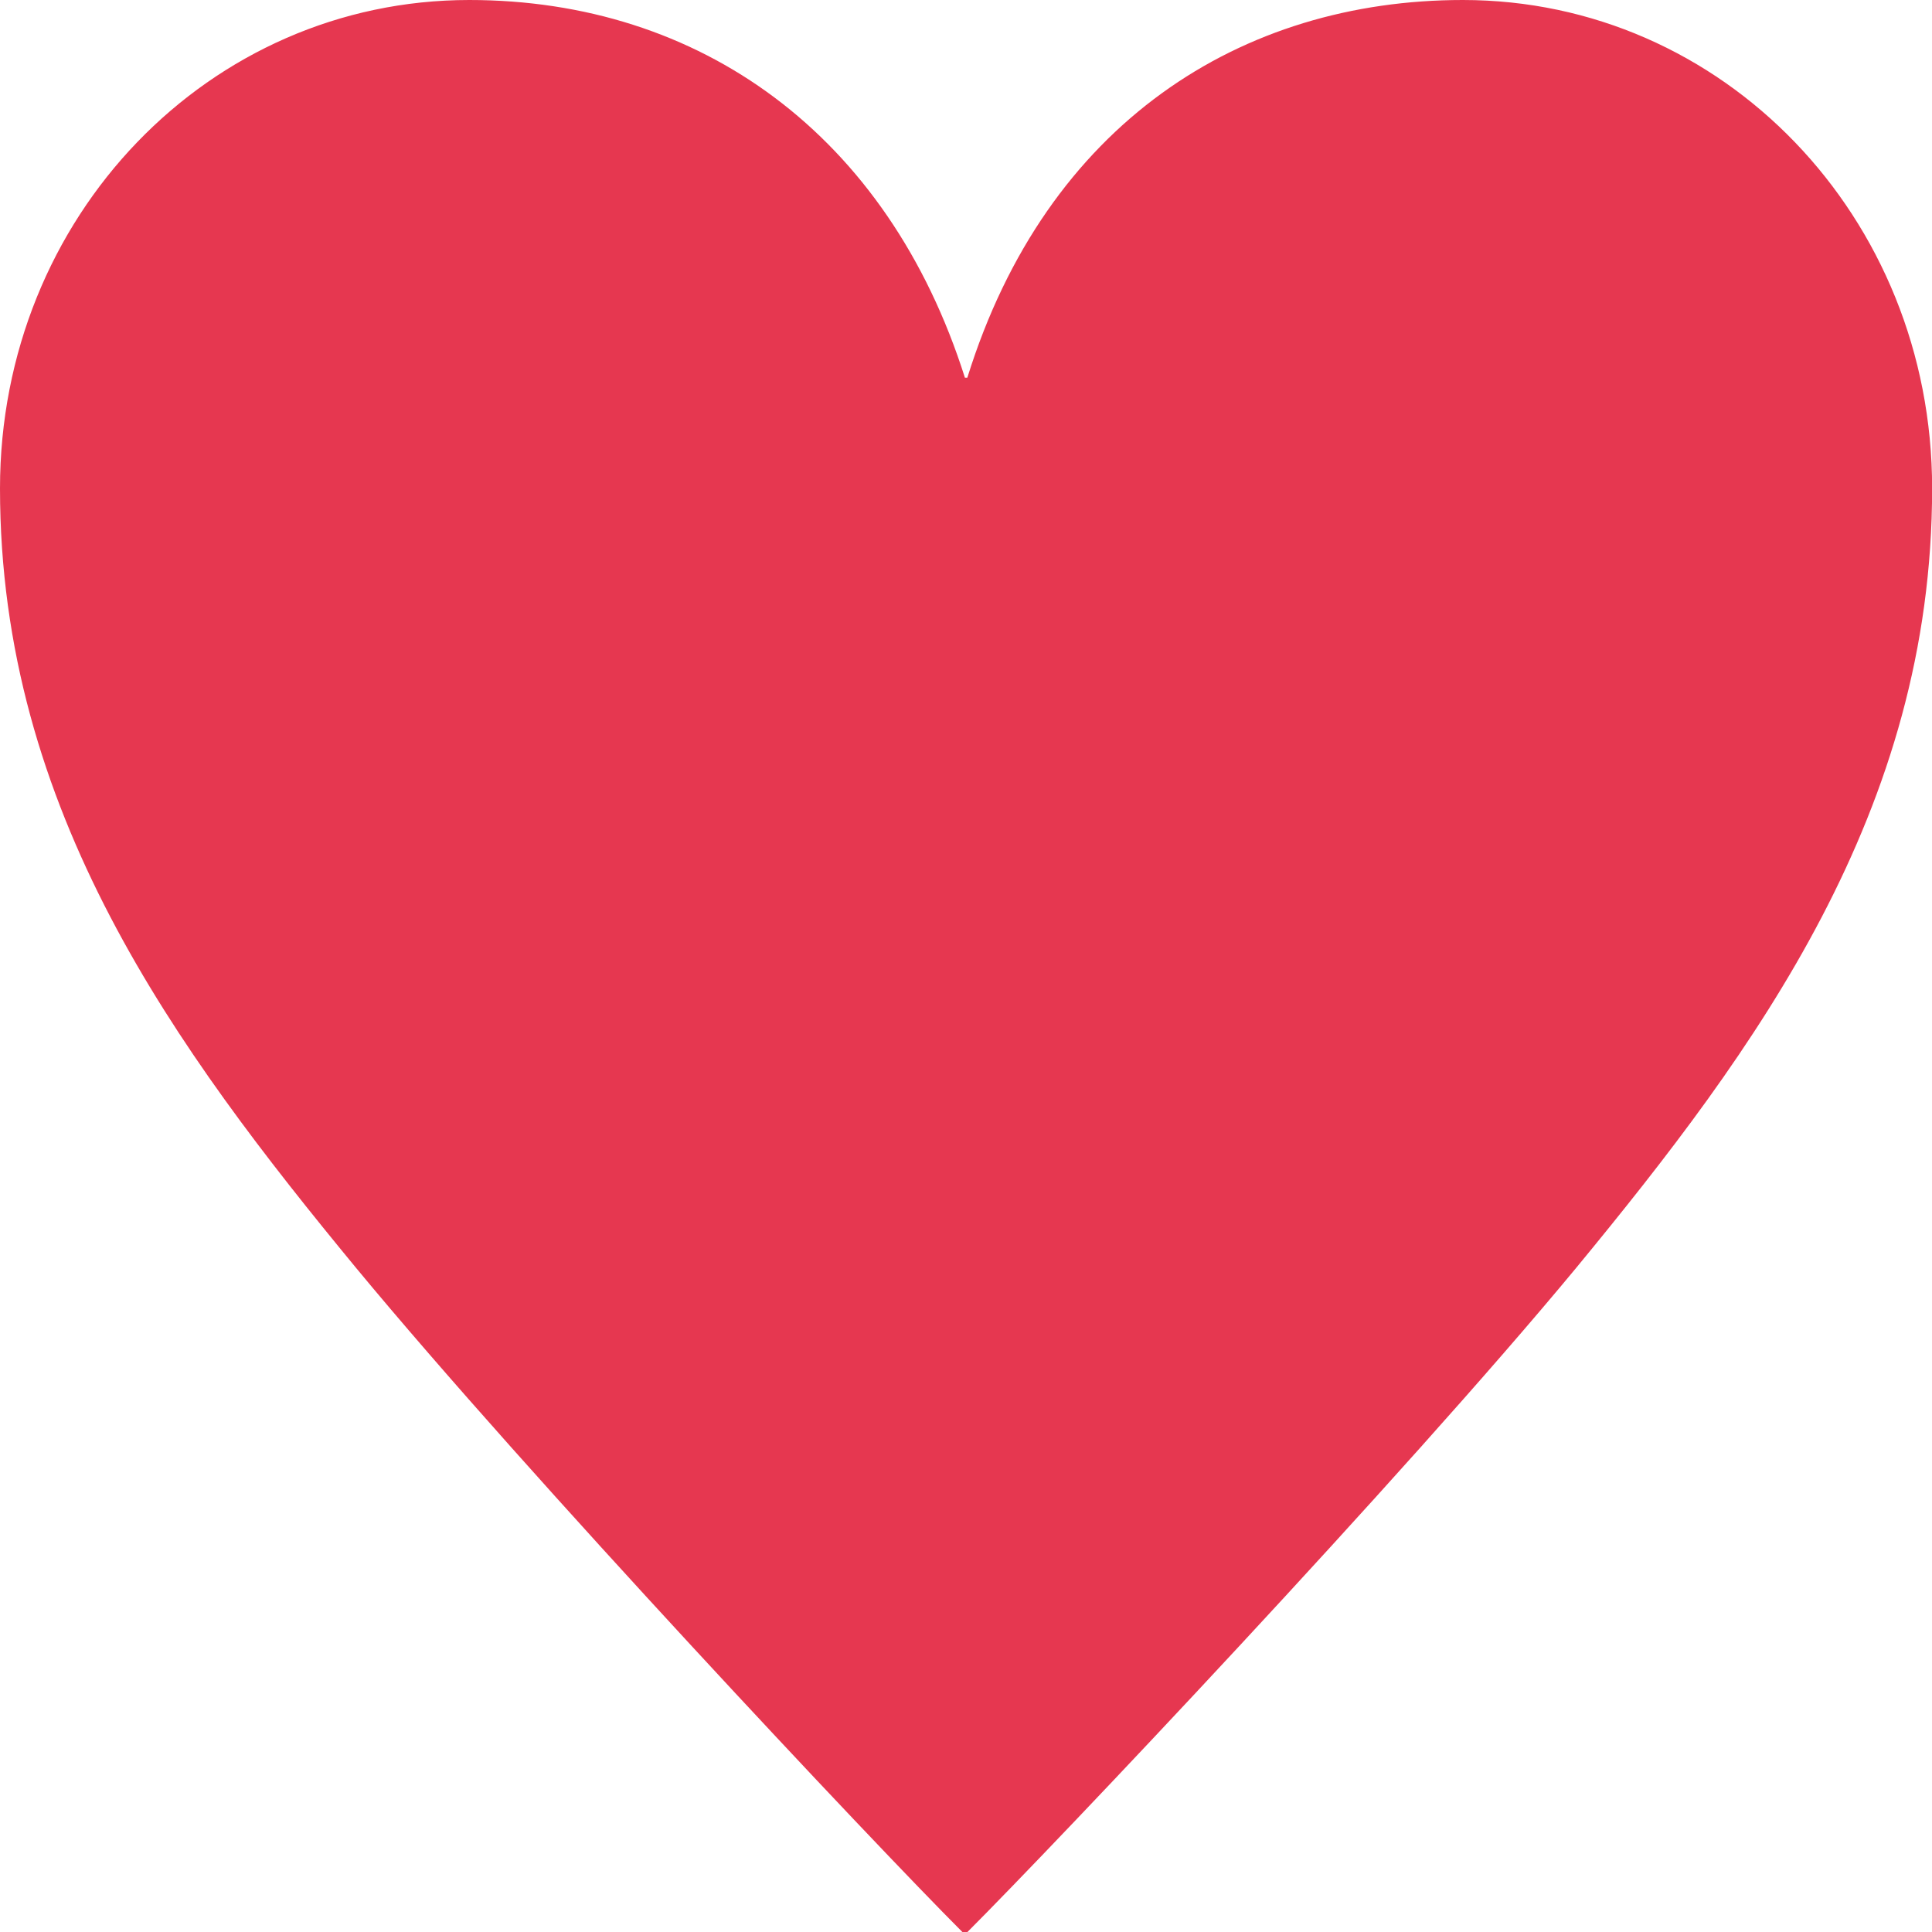 <?xml version="1.0" encoding="UTF-8"?>
<svg id="_レイヤー_2" data-name="レイヤー 2" xmlns="http://www.w3.org/2000/svg" viewBox="0 0 159.8 159.8">
  <defs>
    <style>
      .cls-1 {
        fill: #e63750;
      }
    </style>
  </defs>
  <g id="_レイヤー_1-2" data-name="レイヤー 1">
    <path class="cls-1" d="M79.6,159.8c-7.36-7.36-35.82-37.61-50.15-54.93C14.53,86.77,0,67.06,0,40.4,0,17.91,17.31,0,38.81,0c19.1,0,34.63,11.14,41,31.24h.2C86.57,10.15,102.69,0,121,0c21.49,0,38.81,17.91,38.81,40.4,0,26.67-14.53,46.37-29.45,64.48-14.33,17.31-42.98,47.56-50.35,54.93h-.4Z"/>
  </g>
</svg>